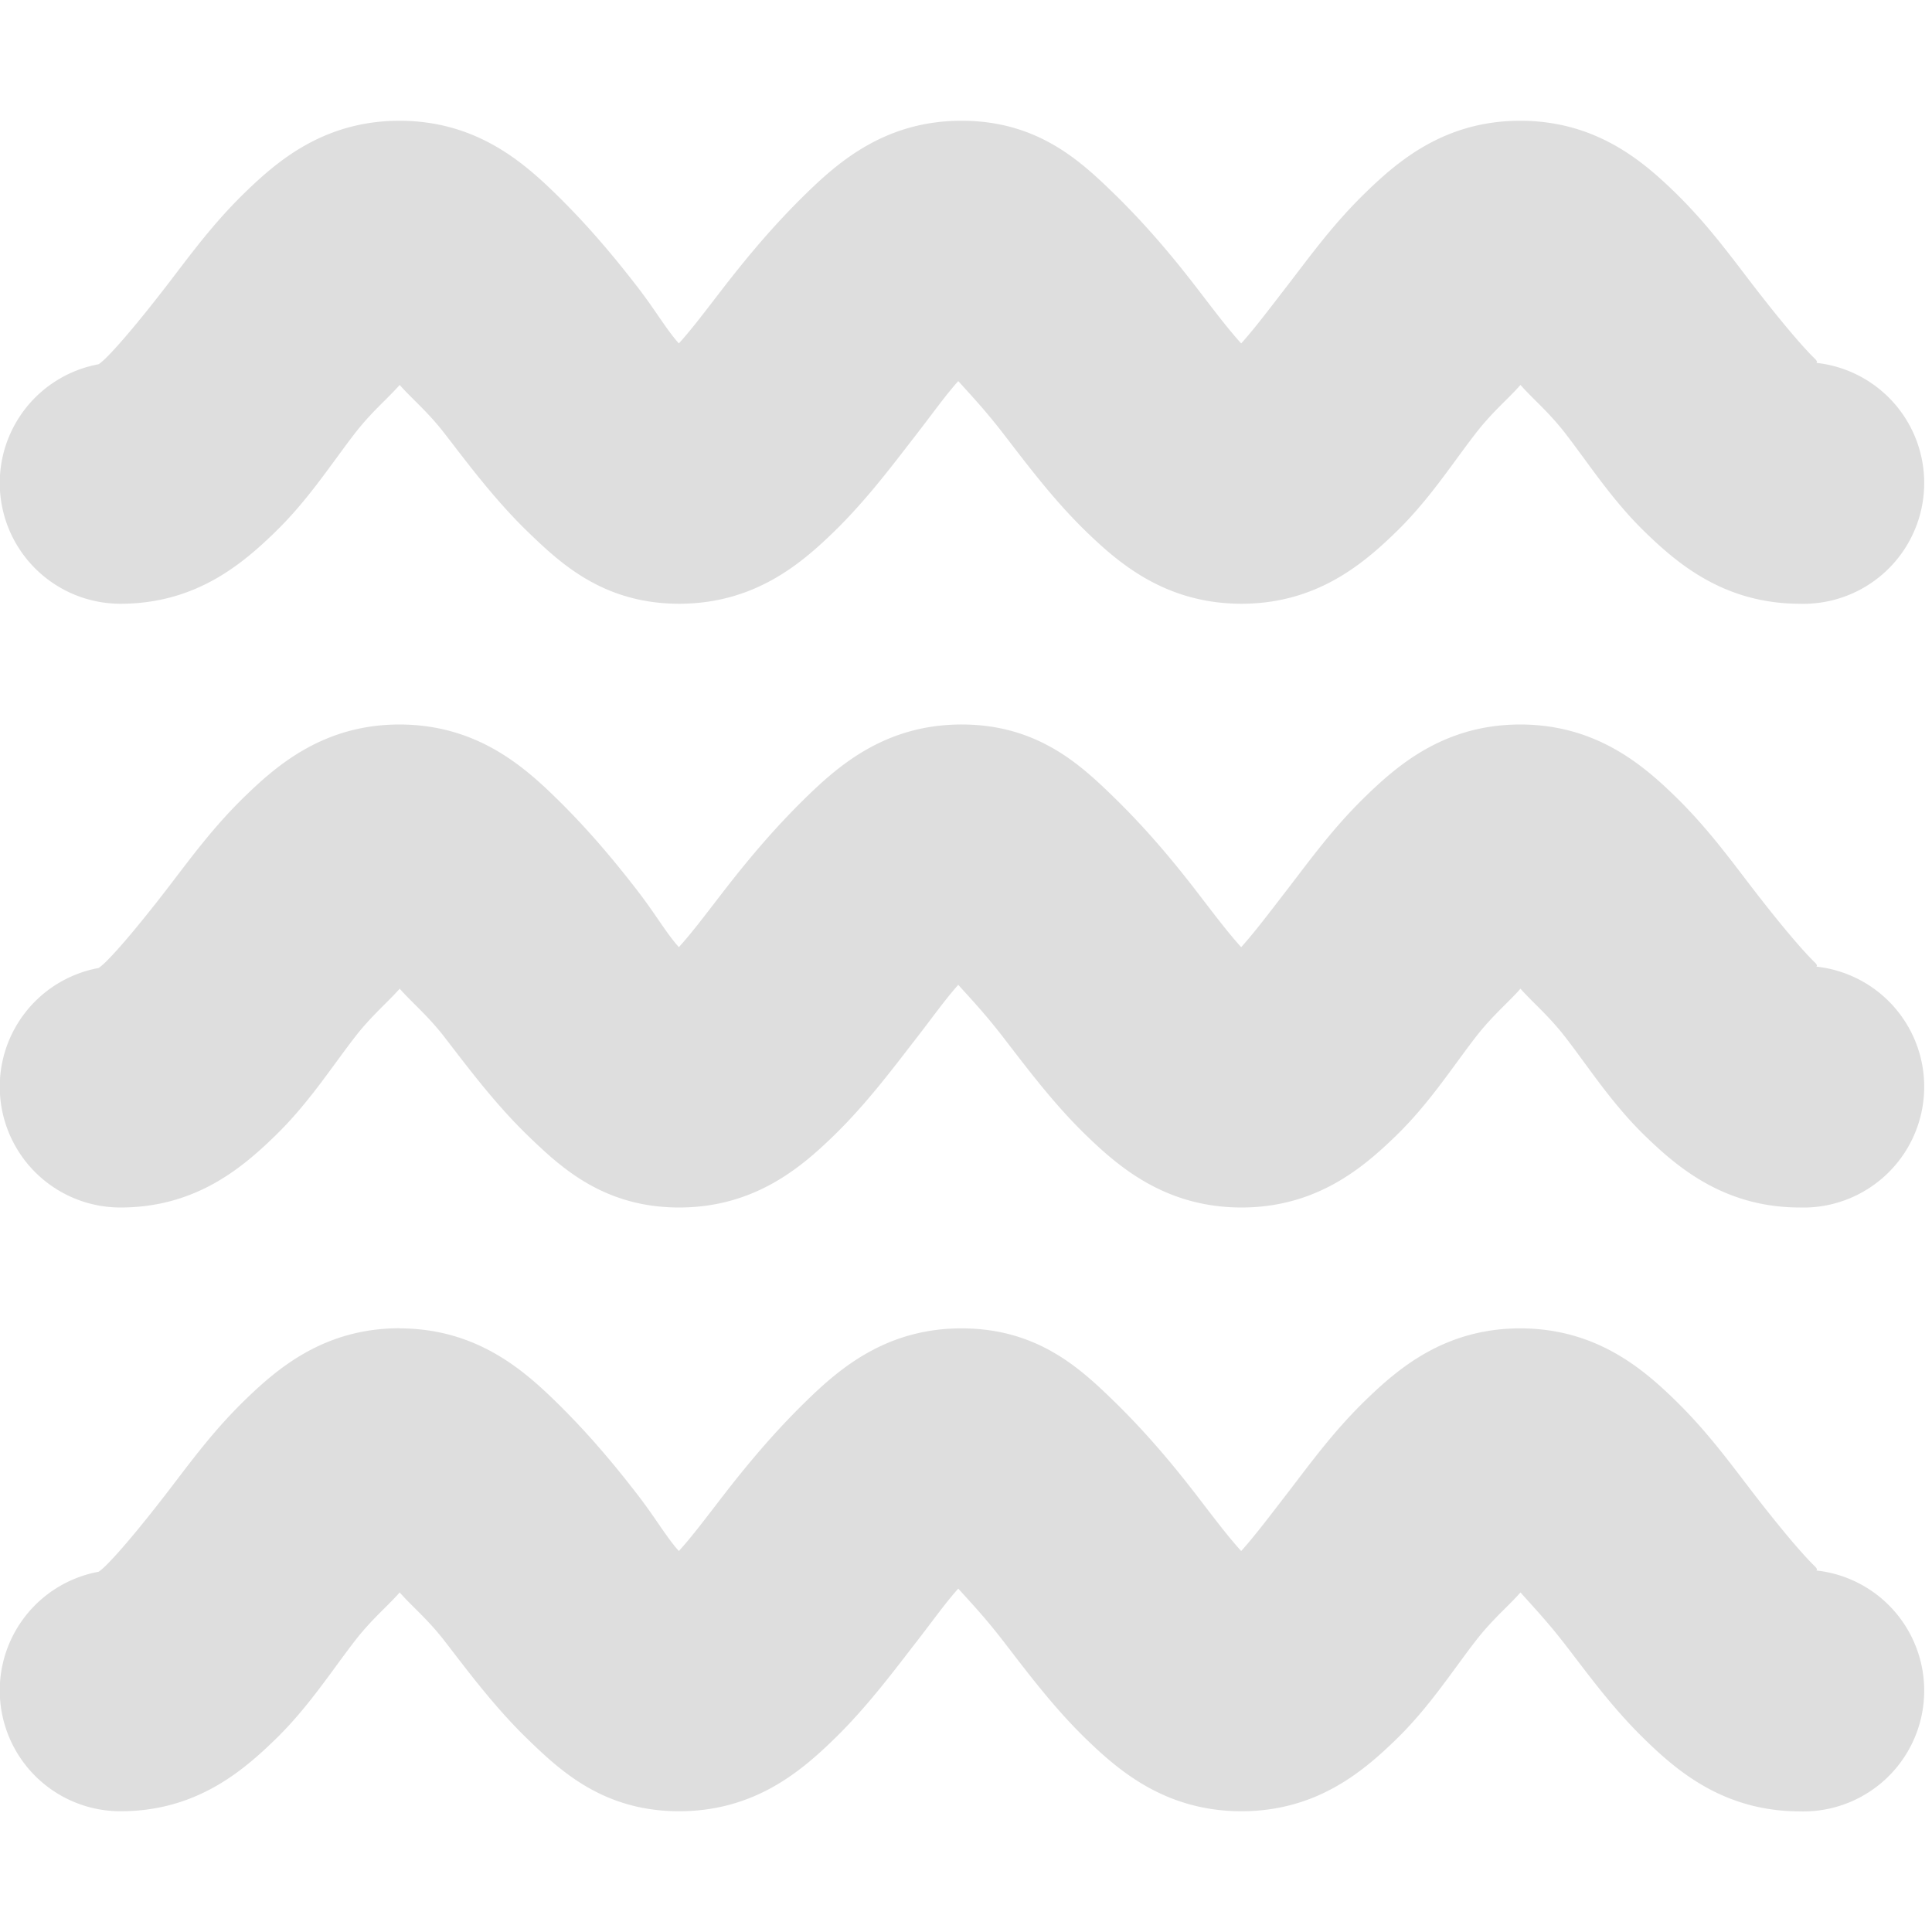 <?xml version="1.0" encoding="UTF-8" standalone="no"?>
<!-- Created with Inkscape (http://www.inkscape.org/) -->
<svg id="svg7384" xmlns:rdf="http://www.w3.org/1999/02/22-rdf-syntax-ns#" xmlns="http://www.w3.org/2000/svg" height="16" width="16" version="1.1" xmlns:cc="http://creativecommons.org/ns#" xmlns:dc="http://purl.org/dc/elements/1.1/">
 <title id="title9167">Gnome Symbolic Icon Theme</title>
 <g id="layer9" transform="translate(-281,-277)">
  <path id="path5123" style="opacity:.5;block-progression:tb;text-indent:0;color:#000000;text-transform:none;fill:#bebebe" d="m284.31 278c-0.623-0-1.008 0.329-1.281 0.594-0.273 0.265-0.463 0.531-0.656 0.781s-0.386 0.483-0.5 0.594-0.112 0.031 0.125 0.031a1 1 0 1 0 0 2c0.623 0 1.008-0.329 1.281-0.594 0.273-0.265 0.463-0.562 0.656-0.812 0.142-0.184 0.269-0.286 0.375-0.406 0.106 0.12 0.233 0.222 0.375 0.406 0.193 0.25 0.415 0.548 0.688 0.812s0.627 0.593 1.25 0.594c0.623 0 1.008-0.329 1.281-0.594 0.273-0.265 0.494-0.562 0.688-0.812 0.147-0.19 0.236-0.317 0.344-0.438 0.109 0.121 0.223 0.241 0.375 0.438 0.193 0.25 0.415 0.548 0.688 0.812s0.658 0.593 1.281 0.594c0.623 0 1.008-0.329 1.281-0.594 0.273-0.265 0.463-0.562 0.656-0.812 0.142-0.184 0.269-0.286 0.375-0.406 0.106 0.12 0.233 0.222 0.375 0.406 0.193 0.25 0.384 0.548 0.656 0.812s0.658 0.593 1.281 0.594a1 1 0 1 0 0.062 -2c0.019 0.008 0.123 0.027 0.062-0.031-0.114-0.111-0.307-0.344-0.5-0.594s-0.384-0.516-0.656-0.781-0.658-0.593-1.281-0.594c-0.623-0-1.008 0.329-1.281 0.594-0.273 0.265-0.463 0.531-0.656 0.781-0.149 0.193-0.266 0.348-0.375 0.469-0.11-0.121-0.222-0.27-0.375-0.469-0.193-0.25-0.415-0.516-0.688-0.781s-0.627-0.593-1.25-0.594-1.008 0.329-1.281 0.594c-0.273 0.265-0.494 0.531-0.688 0.781-0.153 0.198-0.265 0.348-0.375 0.469-0.108-0.121-0.195-0.277-0.344-0.469-0.193-0.25-0.415-0.516-0.688-0.781s-0.658-0.593-1.281-0.594z"/>
  <path id="path5123-0" style="opacity:.5;block-progression:tb;text-indent:0;color:#000000;text-transform:none;fill:#bebebe" d="m284.31 283c-0.623-0-1.008 0.329-1.281 0.594-0.273 0.265-0.463 0.531-0.656 0.781s-0.386 0.483-0.5 0.594-0.112 0.031 0.125 0.031a1 1 0 1 0 0 2c0.623 0 1.008-0.329 1.281-0.594 0.273-0.265 0.463-0.562 0.656-0.812 0.142-0.184 0.269-0.286 0.375-0.406 0.106 0.12 0.233 0.222 0.375 0.406 0.193 0.25 0.415 0.548 0.688 0.812s0.627 0.593 1.25 0.594c0.623 0 1.008-0.329 1.281-0.594 0.273-0.265 0.494-0.562 0.688-0.812 0.147-0.19 0.236-0.317 0.344-0.438 0.109 0.121 0.223 0.241 0.375 0.438 0.193 0.25 0.415 0.548 0.688 0.812s0.658 0.593 1.281 0.594c0.623 0 1.008-0.329 1.281-0.594 0.273-0.265 0.463-0.562 0.656-0.812 0.142-0.184 0.269-0.286 0.375-0.406 0.106 0.12 0.233 0.222 0.375 0.406 0.193 0.25 0.384 0.548 0.656 0.812s0.658 0.593 1.281 0.594a1 1 0 1 0 0.062 -2c0.019 0.008 0.123 0.027 0.062-0.031-0.114-0.111-0.307-0.344-0.5-0.594s-0.384-0.516-0.656-0.781-0.658-0.593-1.281-0.594c-0.623-0-1.008 0.329-1.281 0.594-0.273 0.265-0.463 0.531-0.656 0.781-0.149 0.193-0.266 0.348-0.375 0.469-0.11-0.121-0.222-0.27-0.375-0.469-0.193-0.25-0.415-0.516-0.688-0.781s-0.627-0.593-1.25-0.594-1.008 0.329-1.281 0.594c-0.273 0.265-0.494 0.531-0.688 0.781-0.153 0.198-0.265 0.348-0.375 0.469-0.108-0.121-0.195-0.277-0.344-0.469-0.193-0.25-0.415-0.516-0.688-0.781s-0.658-0.593-1.281-0.594z"/>
  <path id="path5123-0-9" style="opacity:.5;block-progression:tb;text-indent:0;color:#000000;text-transform:none;fill:#bebebe" d="m284.31 288c-0.623-0-1.008 0.329-1.281 0.594-0.273 0.265-0.463 0.531-0.656 0.781s-0.386 0.483-0.5 0.594-0.112 0.031 0.125 0.031a1 1 0 1 0 0 2c0.623 0 1.008-0.329 1.281-0.594 0.273-0.265 0.463-0.562 0.656-0.812 0.142-0.184 0.269-0.286 0.375-0.406 0.106 0.12 0.233 0.222 0.375 0.406 0.193 0.25 0.415 0.548 0.688 0.812s0.627 0.593 1.25 0.594c0.623 0 1.008-0.329 1.281-0.594 0.273-0.265 0.494-0.562 0.688-0.812 0.147-0.19 0.236-0.317 0.344-0.438 0.109 0.121 0.223 0.241 0.375 0.438 0.193 0.25 0.415 0.548 0.688 0.812s0.658 0.593 1.281 0.594c0.623 0 1.008-0.329 1.281-0.594 0.273-0.265 0.463-0.562 0.656-0.812 0.142-0.184 0.269-0.286 0.375-0.406 0.107 0.12 0.232 0.252 0.375 0.438 0.193 0.25 0.384 0.516 0.656 0.781s0.658 0.593 1.281 0.594a1 1 0 1 0 0.062 -2c0.019 0.008 0.123 0.027 0.062-0.031-0.114-0.111-0.307-0.344-0.5-0.594s-0.384-0.516-0.656-0.781-0.658-0.593-1.281-0.594c-0.623-0-1.008 0.329-1.281 0.594-0.273 0.265-0.463 0.531-0.656 0.781-0.149 0.193-0.266 0.348-0.375 0.469-0.11-0.121-0.222-0.27-0.375-0.469-0.193-0.25-0.415-0.516-0.688-0.781s-0.627-0.593-1.25-0.594-1.008 0.329-1.281 0.594c-0.273 0.265-0.494 0.531-0.688 0.781-0.153 0.198-0.265 0.348-0.375 0.469-0.108-0.121-0.195-0.277-0.344-0.469-0.193-0.25-0.415-0.516-0.688-0.781s-0.658-0.593-1.281-0.594z"/>
 </g>
</svg>
